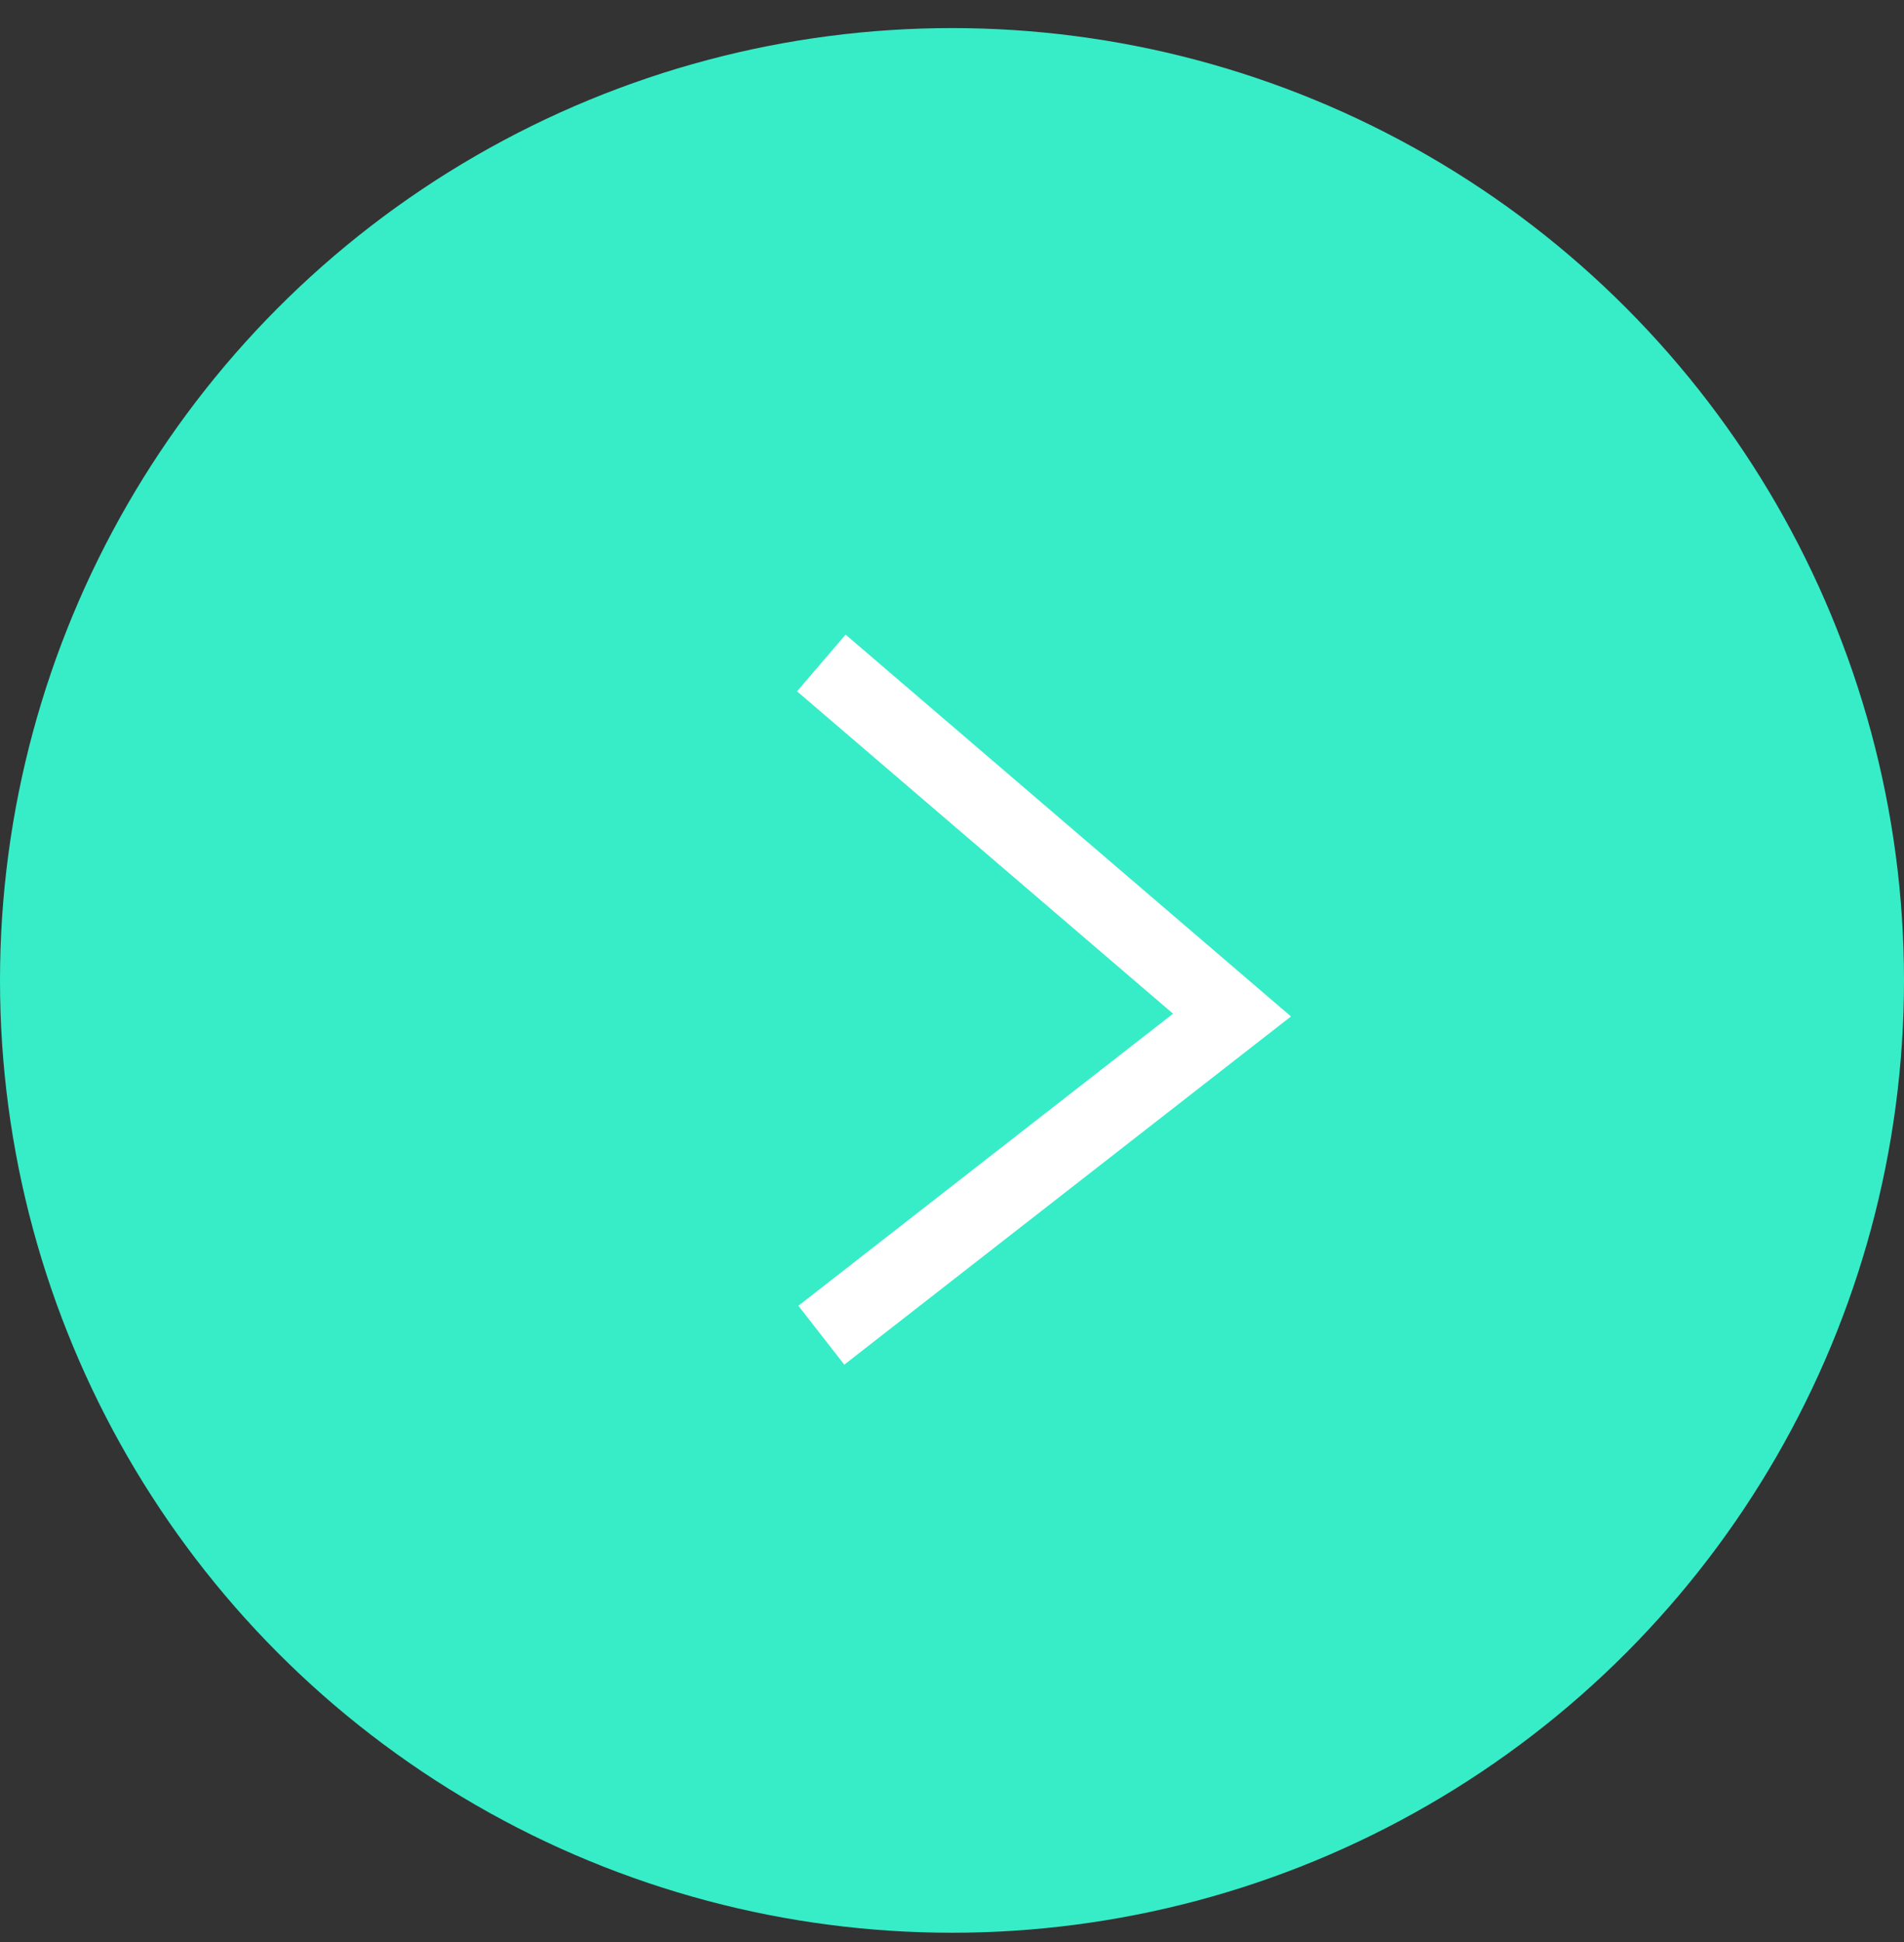 <?xml version="1.0" encoding="UTF-8"?> <svg xmlns="http://www.w3.org/2000/svg" width="51" height="52" viewBox="0 0 51 52" fill="none"><rect x="0" y="0" width="51" height="52" fill="#333333" stroke="none"/><circle cx="25.5" cy="26.252" r="25.5" fill="#36EDC8"></circle><path d="M22 17.752L33 27.18L22 35.752" stroke="white" stroke-width="2"></path></svg> 